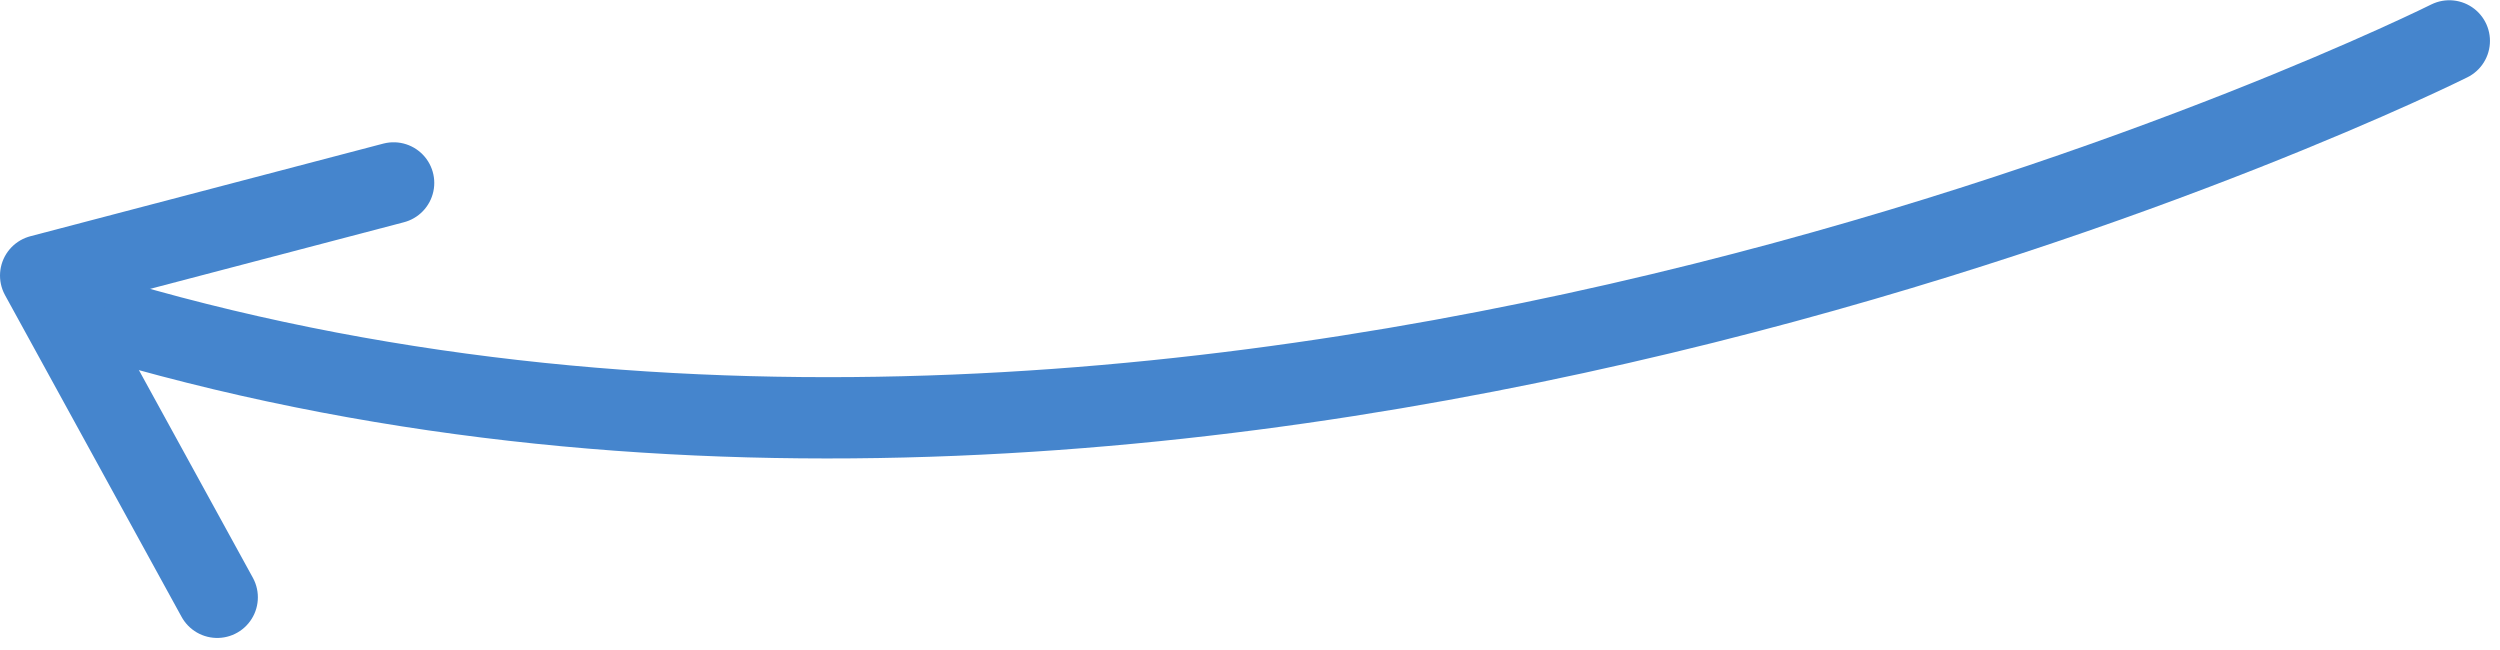 <svg width="123" height="32" viewBox="0 0 123 32" fill="none" xmlns="http://www.w3.org/2000/svg">
<path d="M120.506 2.012C120.506 2.012 60.867 31.833 5.805 15.843" stroke="#4585CD" stroke-width="4" stroke-miterlimit="16" stroke-linecap="round" stroke-linejoin="round"/>
<path d="M10.687 29.387L2 13.558L19.366 9" stroke="#4585CD" stroke-width="4" stroke-miterlimit="16" stroke-linecap="round" stroke-linejoin="round"/>
</svg>

